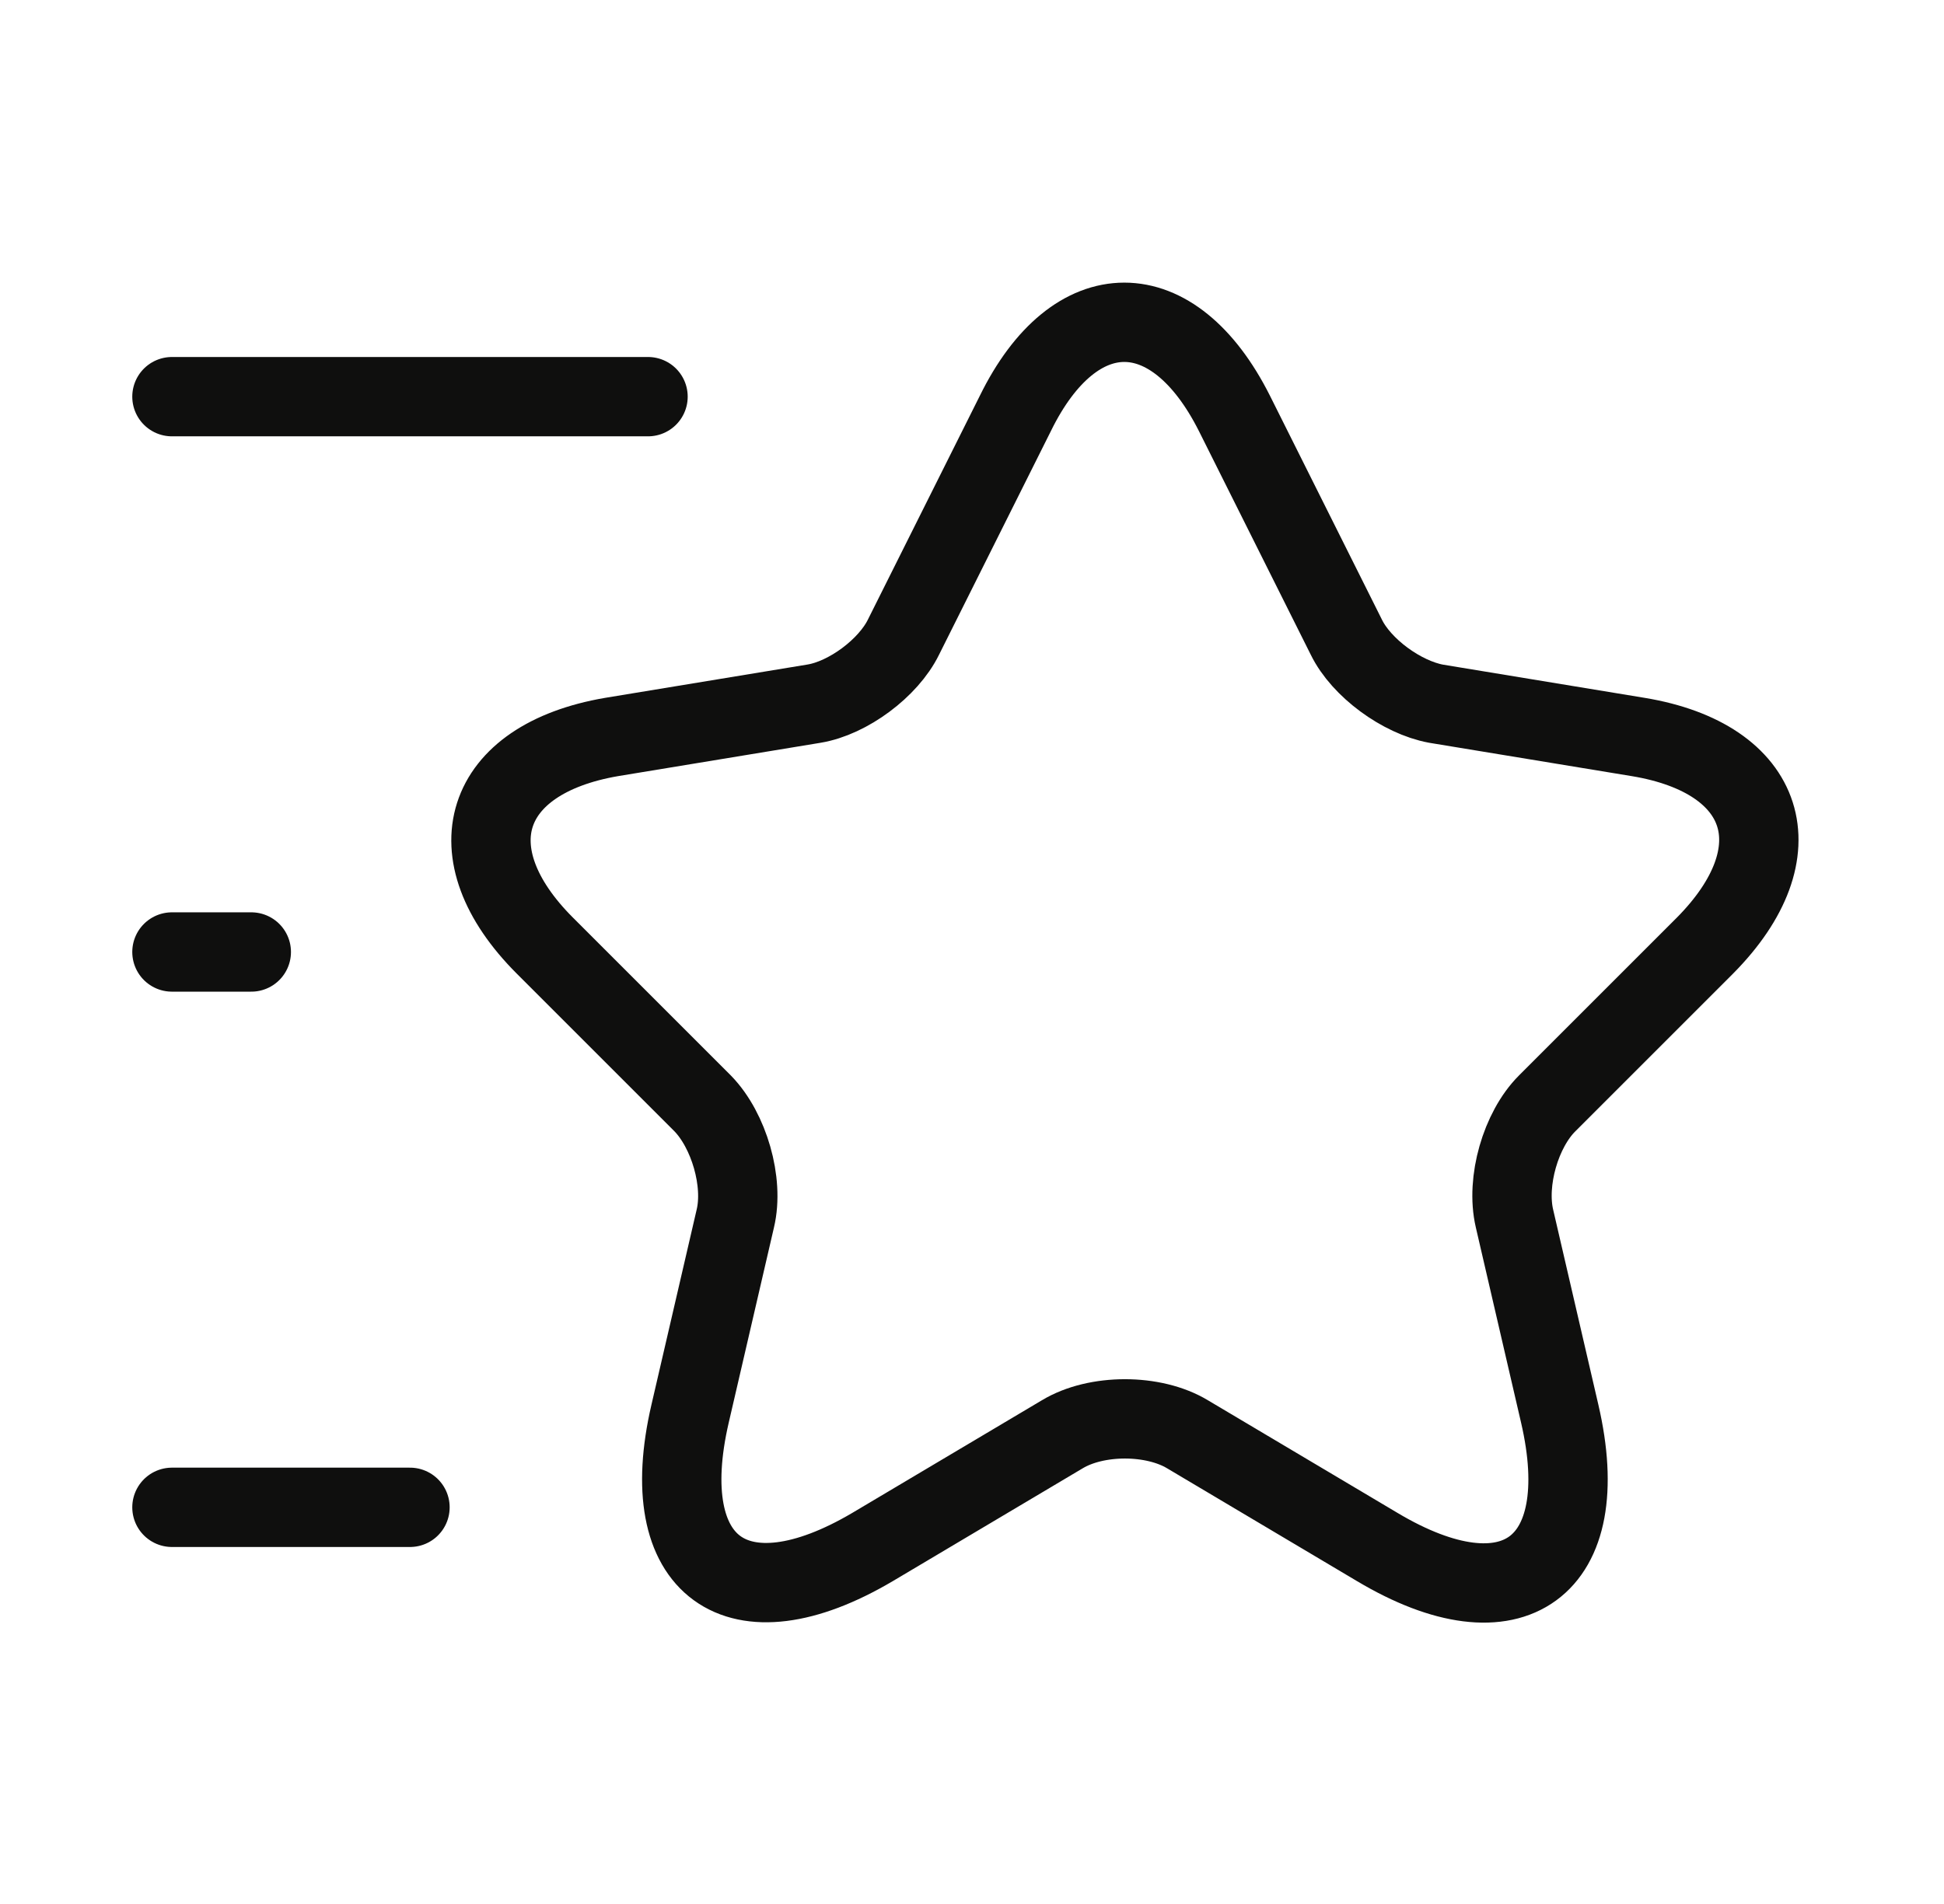 <svg width="49" height="48" viewBox="0 0 49 48" fill="none" xmlns="http://www.w3.org/2000/svg">
<path d="M31.114 10.42L33.934 16.06C34.314 16.84 35.334 17.58 36.194 17.74L41.294 18.58C44.554 19.12 45.314 21.48 42.974 23.84L38.994 27.82C38.334 28.48 37.954 29.78 38.174 30.72L39.314 35.64C40.214 39.52 38.134 41.04 34.714 39L29.934 36.16C29.074 35.64 27.634 35.64 26.774 36.16L21.994 39C18.574 41.02 16.494 39.52 17.394 35.64L18.534 30.72C18.754 29.8 18.374 28.5 17.714 27.82L13.734 23.84C11.394 21.5 12.154 19.14 15.414 18.58L20.514 17.74C21.374 17.6 22.394 16.84 22.774 16.06L25.594 10.42C27.094 7.36 29.574 7.36 31.114 10.42Z" stroke="#0F0F0E" stroke-width="2" stroke-linecap="round" stroke-linejoin="round"/>
<path d="M16.334 10H4.334" stroke="#0F0F0E" stroke-width="2" stroke-linecap="round" stroke-linejoin="round"/>
<path d="M10.334 38H4.334" stroke="#0F0F0E" stroke-width="2" stroke-linecap="round" stroke-linejoin="round"/>
<path d="M6.334 24H4.334" stroke="#0F0F0E" stroke-width="2" stroke-linecap="round" stroke-linejoin="round"/>
</svg>
